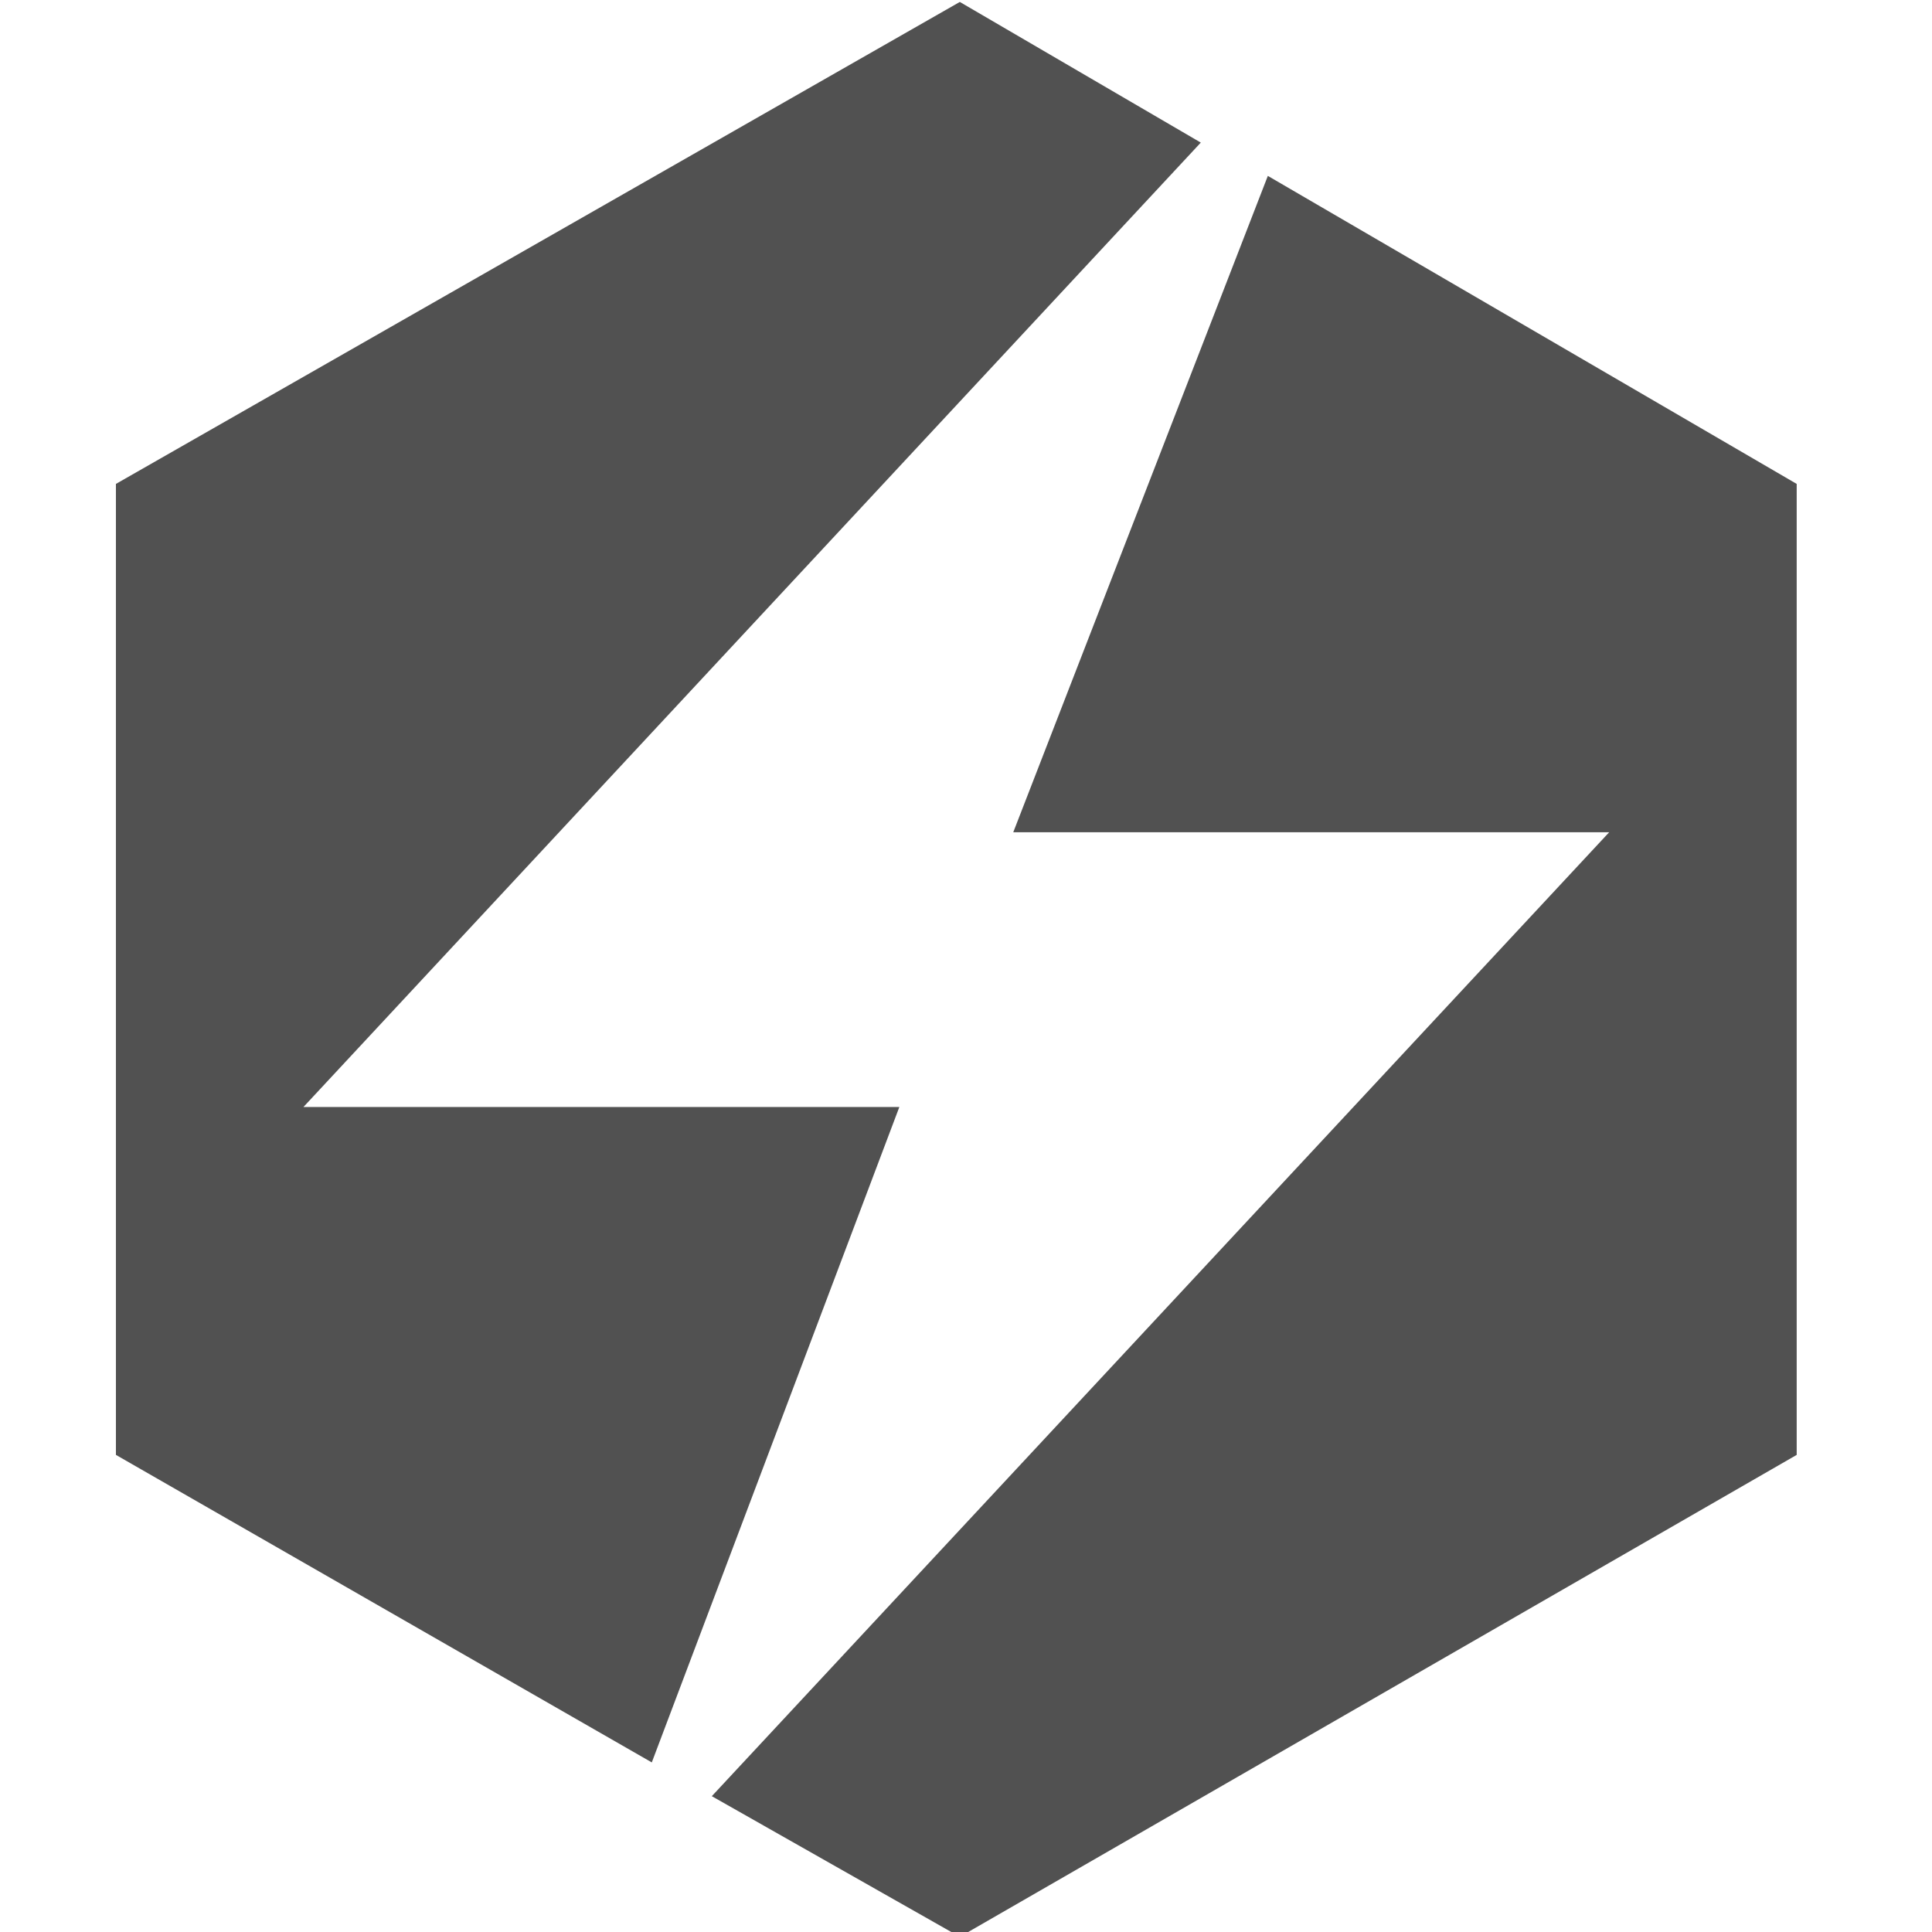 <?xml version="1.0" encoding="utf-8"?>
<!-- Generator: Adobe Illustrator 15.1.0, SVG Export Plug-In . SVG Version: 6.00 Build 0)  -->
<!DOCTYPE svg PUBLIC "-//W3C//DTD SVG 1.1//EN" "http://www.w3.org/Graphics/SVG/1.1/DTD/svg11.dtd">
<svg version="1.1" id="Ebene_1" xmlns="http://www.w3.org/2000/svg" xmlns:xlink="http://www.w3.org/1999/xlink" x="0px" y="0px"
	 width="150px" height="150px" viewBox="0 0 150 150" enable-background="new 0 0 150 150" xml:space="preserve">
<g>
	<polygon fill="#515151" points="98.435,13.656 78.669,64.616 124.936,64.616 55.265,139.455 74.52,150.375 139.495,112.957 
		139.495,37.571 	"/>
	<polygon fill="#515151" points="69.825,85.947 23.56,85.947 93.229,11.071 74.52,0.151 9,37.571 9,112.957 50.605,136.833 	"/>
</g>
</svg>
